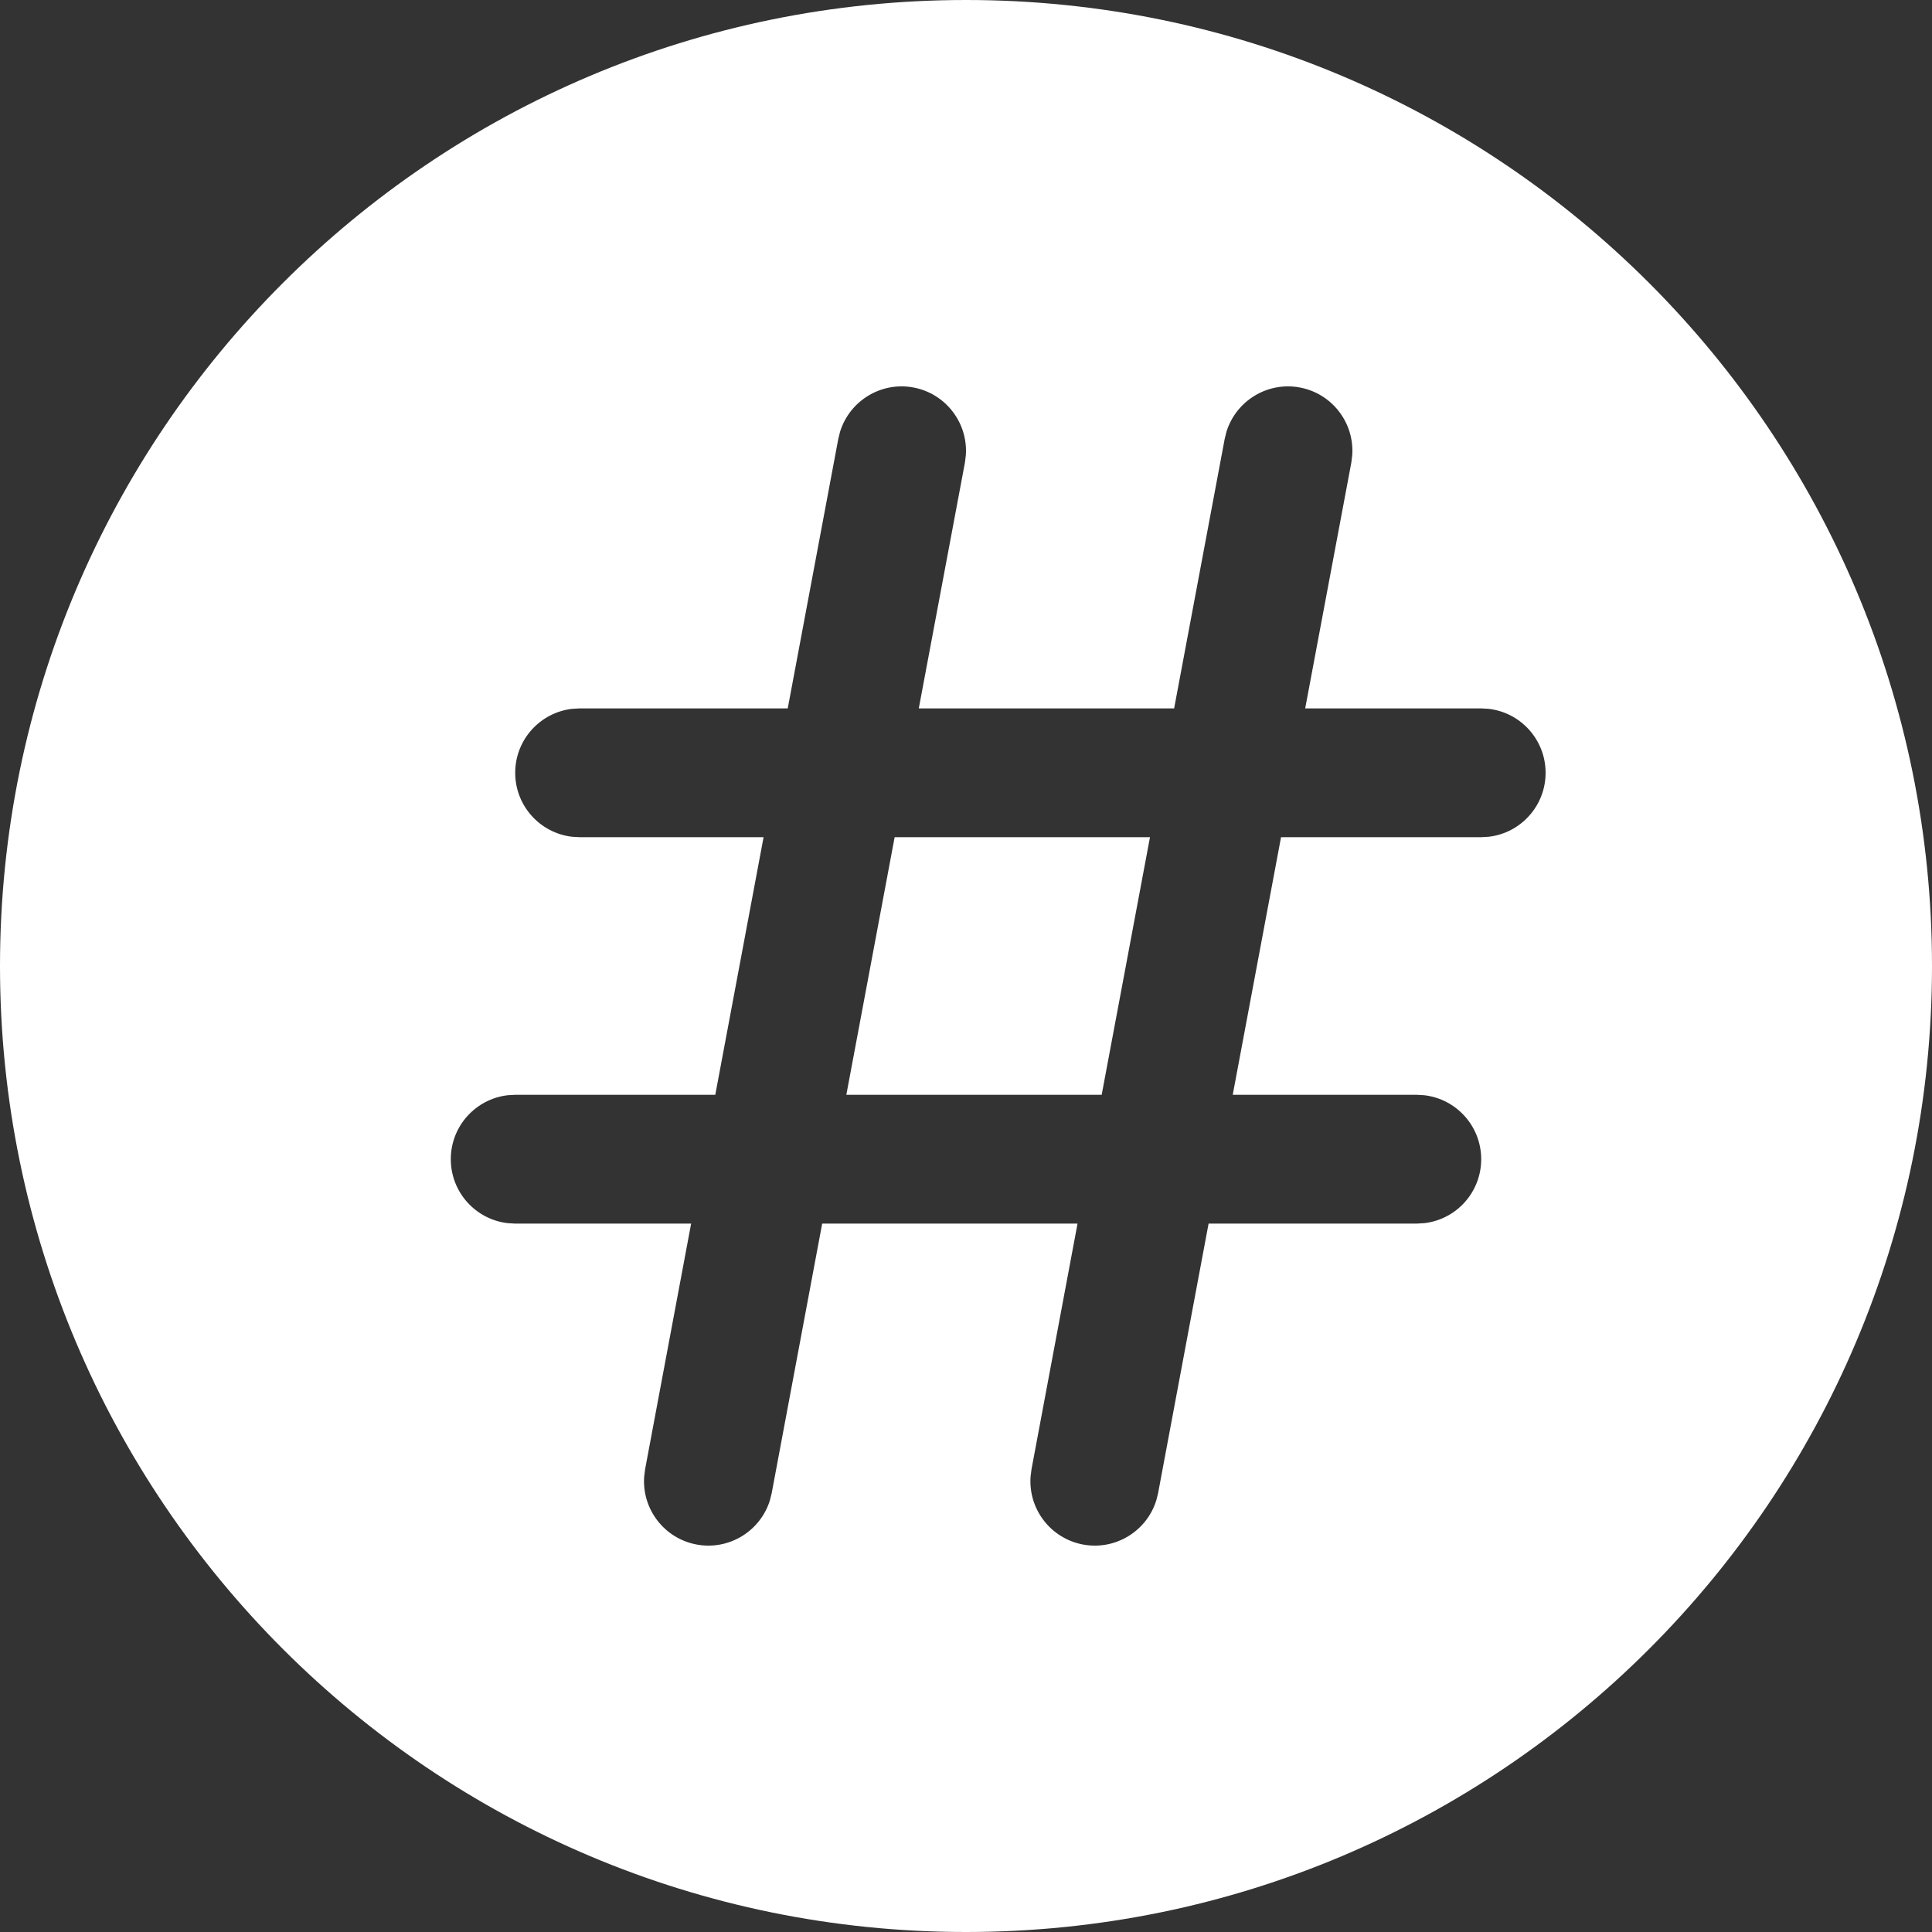 <?xml version="1.0" encoding="UTF-8"?>
<svg width="48px" height="48px" viewBox="0 0 48 48" version="1.1" xmlns="http://www.w3.org/2000/svg" xmlns:xlink="http://www.w3.org/1999/xlink">
    <rect x="0" y="0" width="48" height="48" fill="#333333" stroke="none"/>
    <title>icons/logic/number - inverted</title>
    <g id="icons/logic/number---inverted" stroke="none" stroke-width="1" fill="none" fill-rule="evenodd">
        <path d="M24,0 C37.255,0 48,10.745 48,24 C48,37.255 37.255,48 24,48 C10.745,48 0,37.255 0,24 C0,10.745 10.745,0 24,0 Z M32.295,9.627 C31.488,9.476 30.71,9.959 30.472,10.724 L30.472,10.724 L30.427,10.905 L29.171,17.6 L22.827,17.6 L23.973,11.495 L23.996,11.309 C24.052,10.51 23.501,9.779 22.695,9.627 C21.888,9.476 21.11,9.959 20.872,10.724 L20.872,10.724 L20.827,10.905 L19.571,17.6 L14.4,17.6 L14.213,17.611 C13.418,17.703 12.8,18.379 12.8,19.2 C12.8,20.021 13.418,20.697 14.213,20.789 L14.213,20.789 L14.4,20.8 L18.971,20.8 L17.771,27.2 L12.8,27.2 L12.613,27.211 C11.818,27.303 11.2,27.979 11.2,28.8 C11.2,29.621 11.818,30.297 12.613,30.389 L12.613,30.389 L12.8,30.4 L17.171,30.4 L16.027,36.505 L16.004,36.691 C15.948,37.49 16.499,38.221 17.305,38.373 C18.112,38.524 18.89,38.041 19.128,37.276 L19.128,37.276 L19.173,37.095 L20.427,30.4 L26.771,30.4 L25.627,36.505 L25.604,36.691 C25.548,37.49 26.099,38.221 26.905,38.373 C27.712,38.524 28.49,38.041 28.728,37.276 L28.728,37.276 L28.773,37.095 L30.027,30.4 L35.2,30.4 L35.387,30.389 C36.182,30.297 36.8,29.621 36.8,28.8 C36.8,27.979 36.182,27.303 35.387,27.211 L35.387,27.211 L35.2,27.2 L30.627,27.2 L31.827,20.8 L36.8,20.8 L36.987,20.789 C37.782,20.697 38.4,20.021 38.4,19.2 C38.4,18.379 37.782,17.703 36.987,17.611 L36.987,17.611 L36.8,17.6 L32.427,17.6 L33.573,11.495 L33.596,11.309 C33.652,10.51 33.101,9.779 32.295,9.627 Z M28.571,20.8 L27.371,27.2 L21.027,27.2 L22.227,20.8 L28.571,20.8 Z" id="Number" fill="#FFFFFF"></path>
    </g>
</svg>